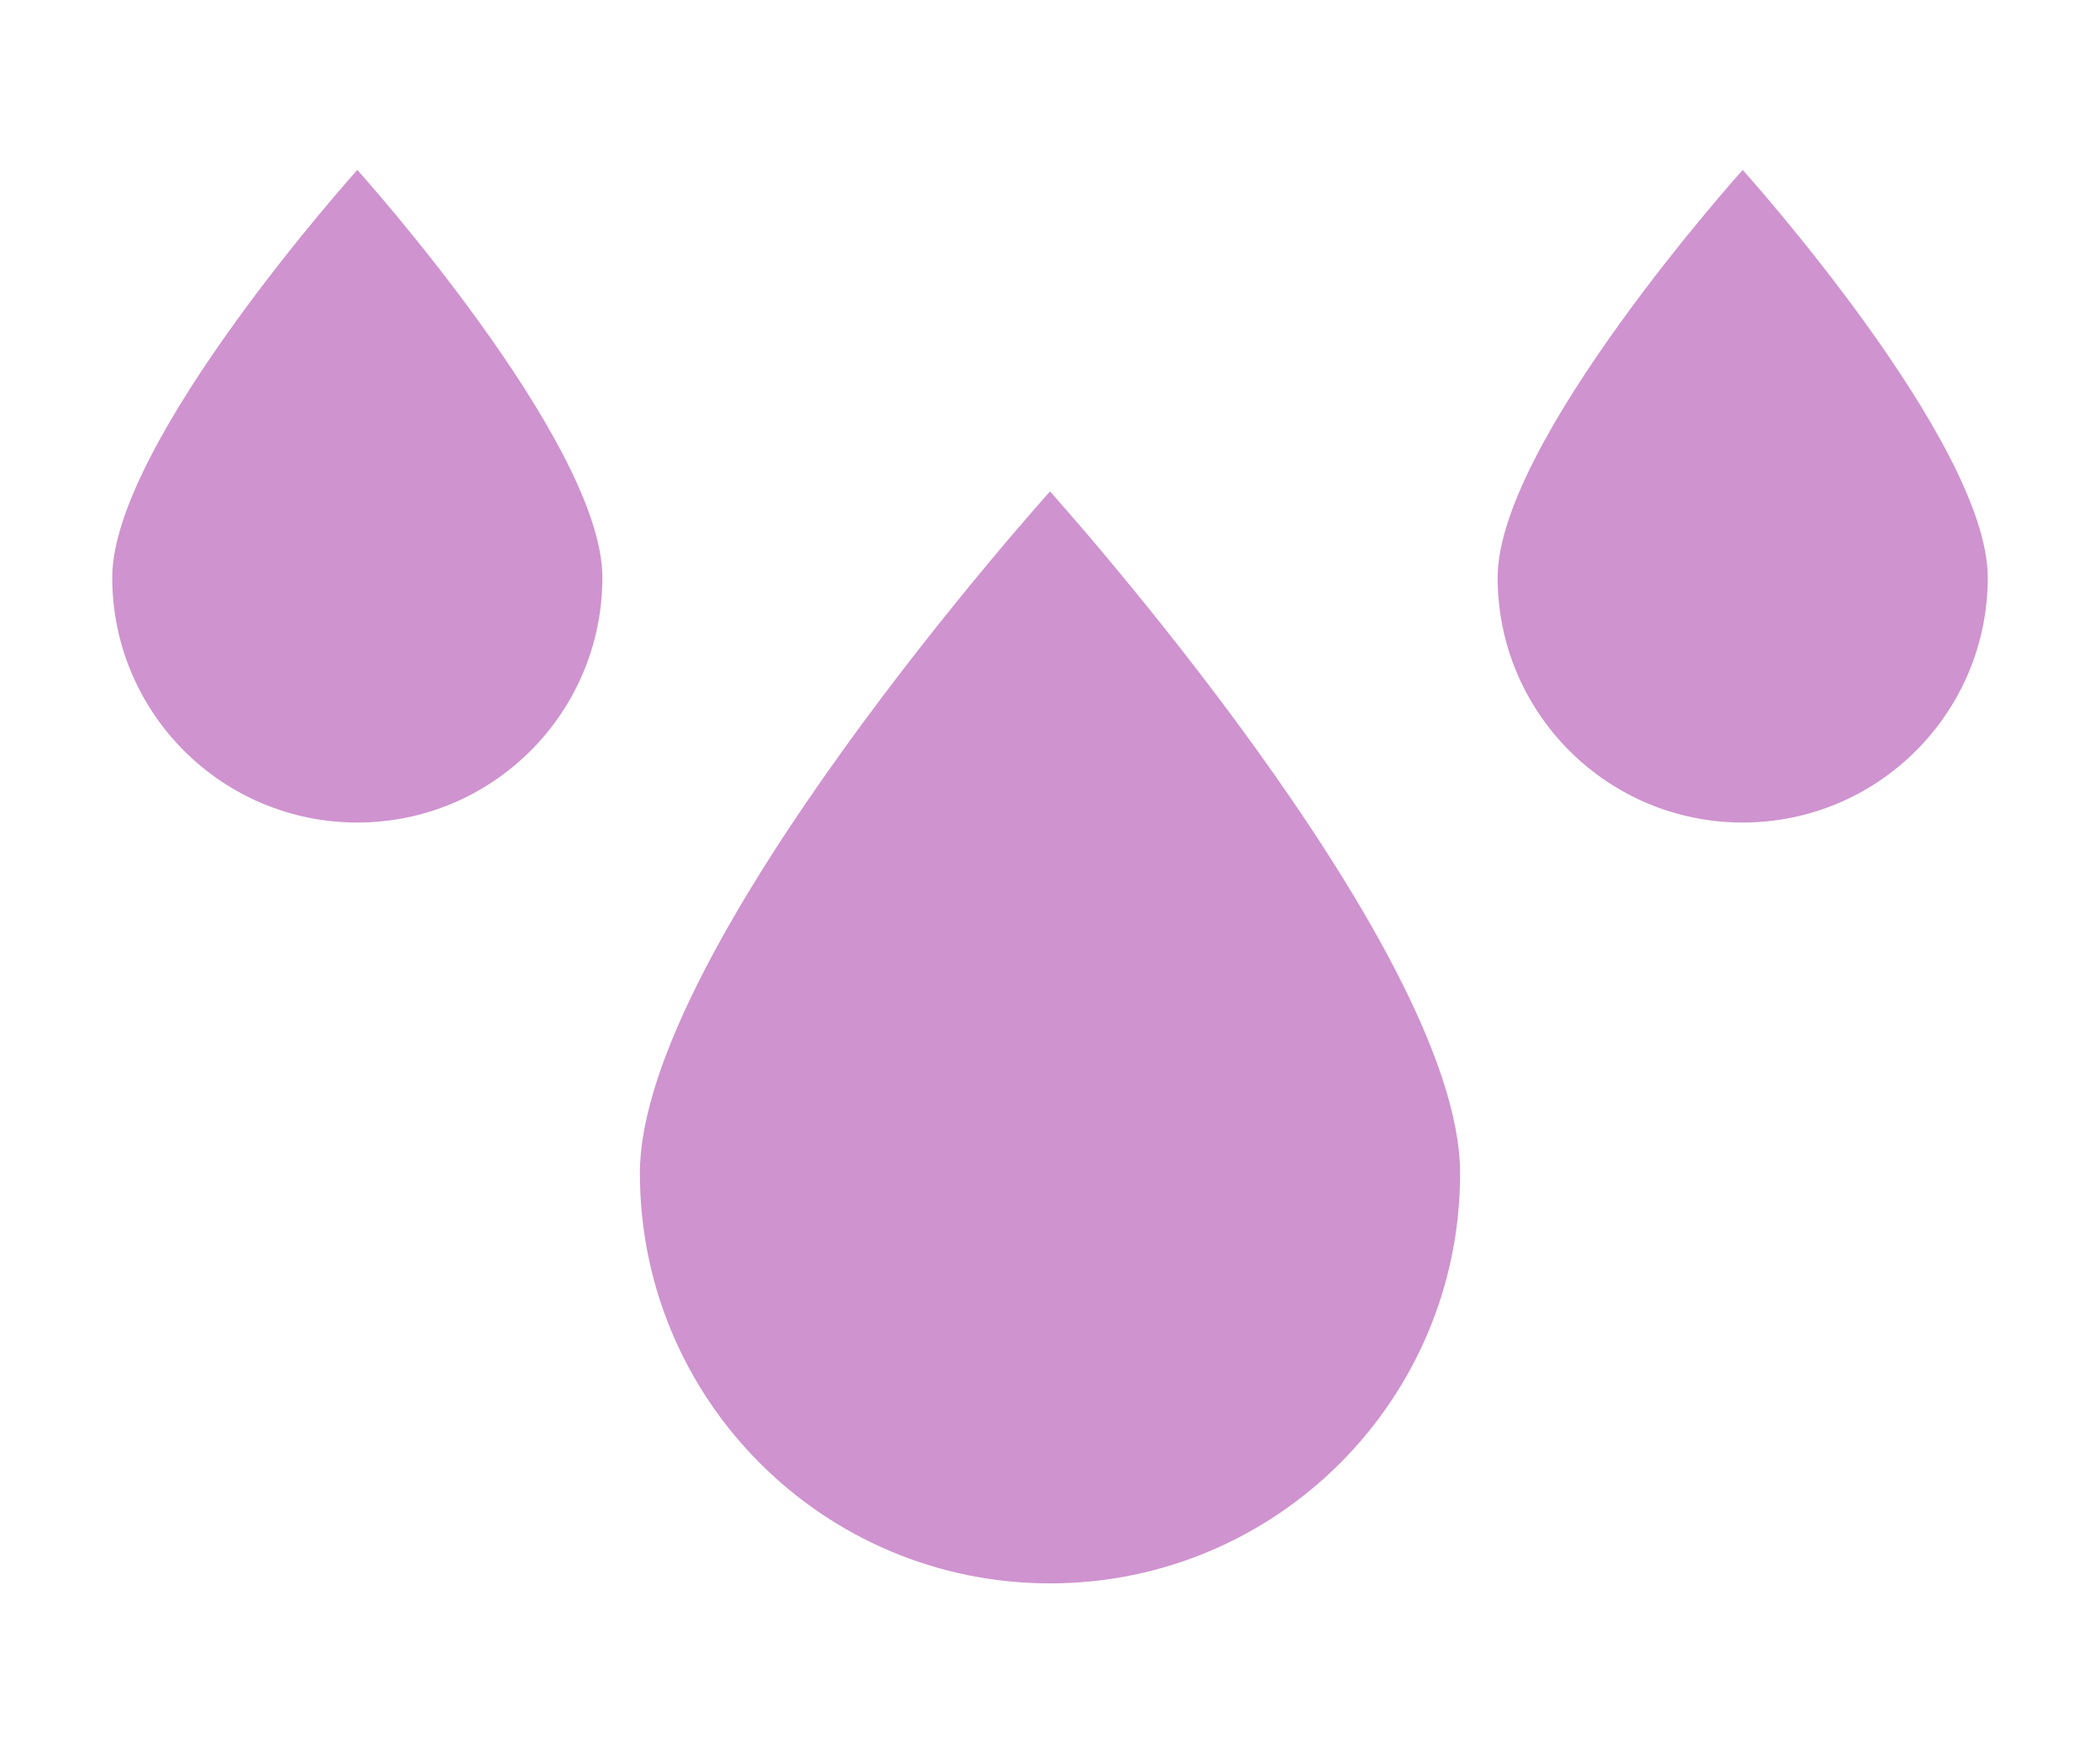 <?xml version="1.0" encoding="UTF-8"?><svg id="Vrstva_1" xmlns="http://www.w3.org/2000/svg" width="206" height="172" viewBox="0 0 206 172"><defs><style>.cls-1{fill:#cf93cf;stroke-width:0px;}</style></defs><path class="cls-1" d="M143.23,115.1c0,22.22-18.01,40.23-40.23,40.23s-40.23-18.01-40.23-40.23,40.23-66.89,40.23-66.89c0,0,40.23,44.67,40.23,66.89Z"/><path class="cls-1" d="M59.09,56.65c0,13.28-10.76,24.04-24.04,24.04s-24.04-10.76-24.04-24.04,24.04-39.98,24.04-39.98c0,0,24.04,26.7,24.04,39.98Z"/><path class="cls-1" d="M146.91,56.65c0,13.28,10.76,24.04,24.04,24.04,13.28,0,24.04-10.76,24.04-24.04,0-13.28-24.04-39.98-24.04-39.98,0,0-24.04,26.7-24.04,39.98Z"/></svg>